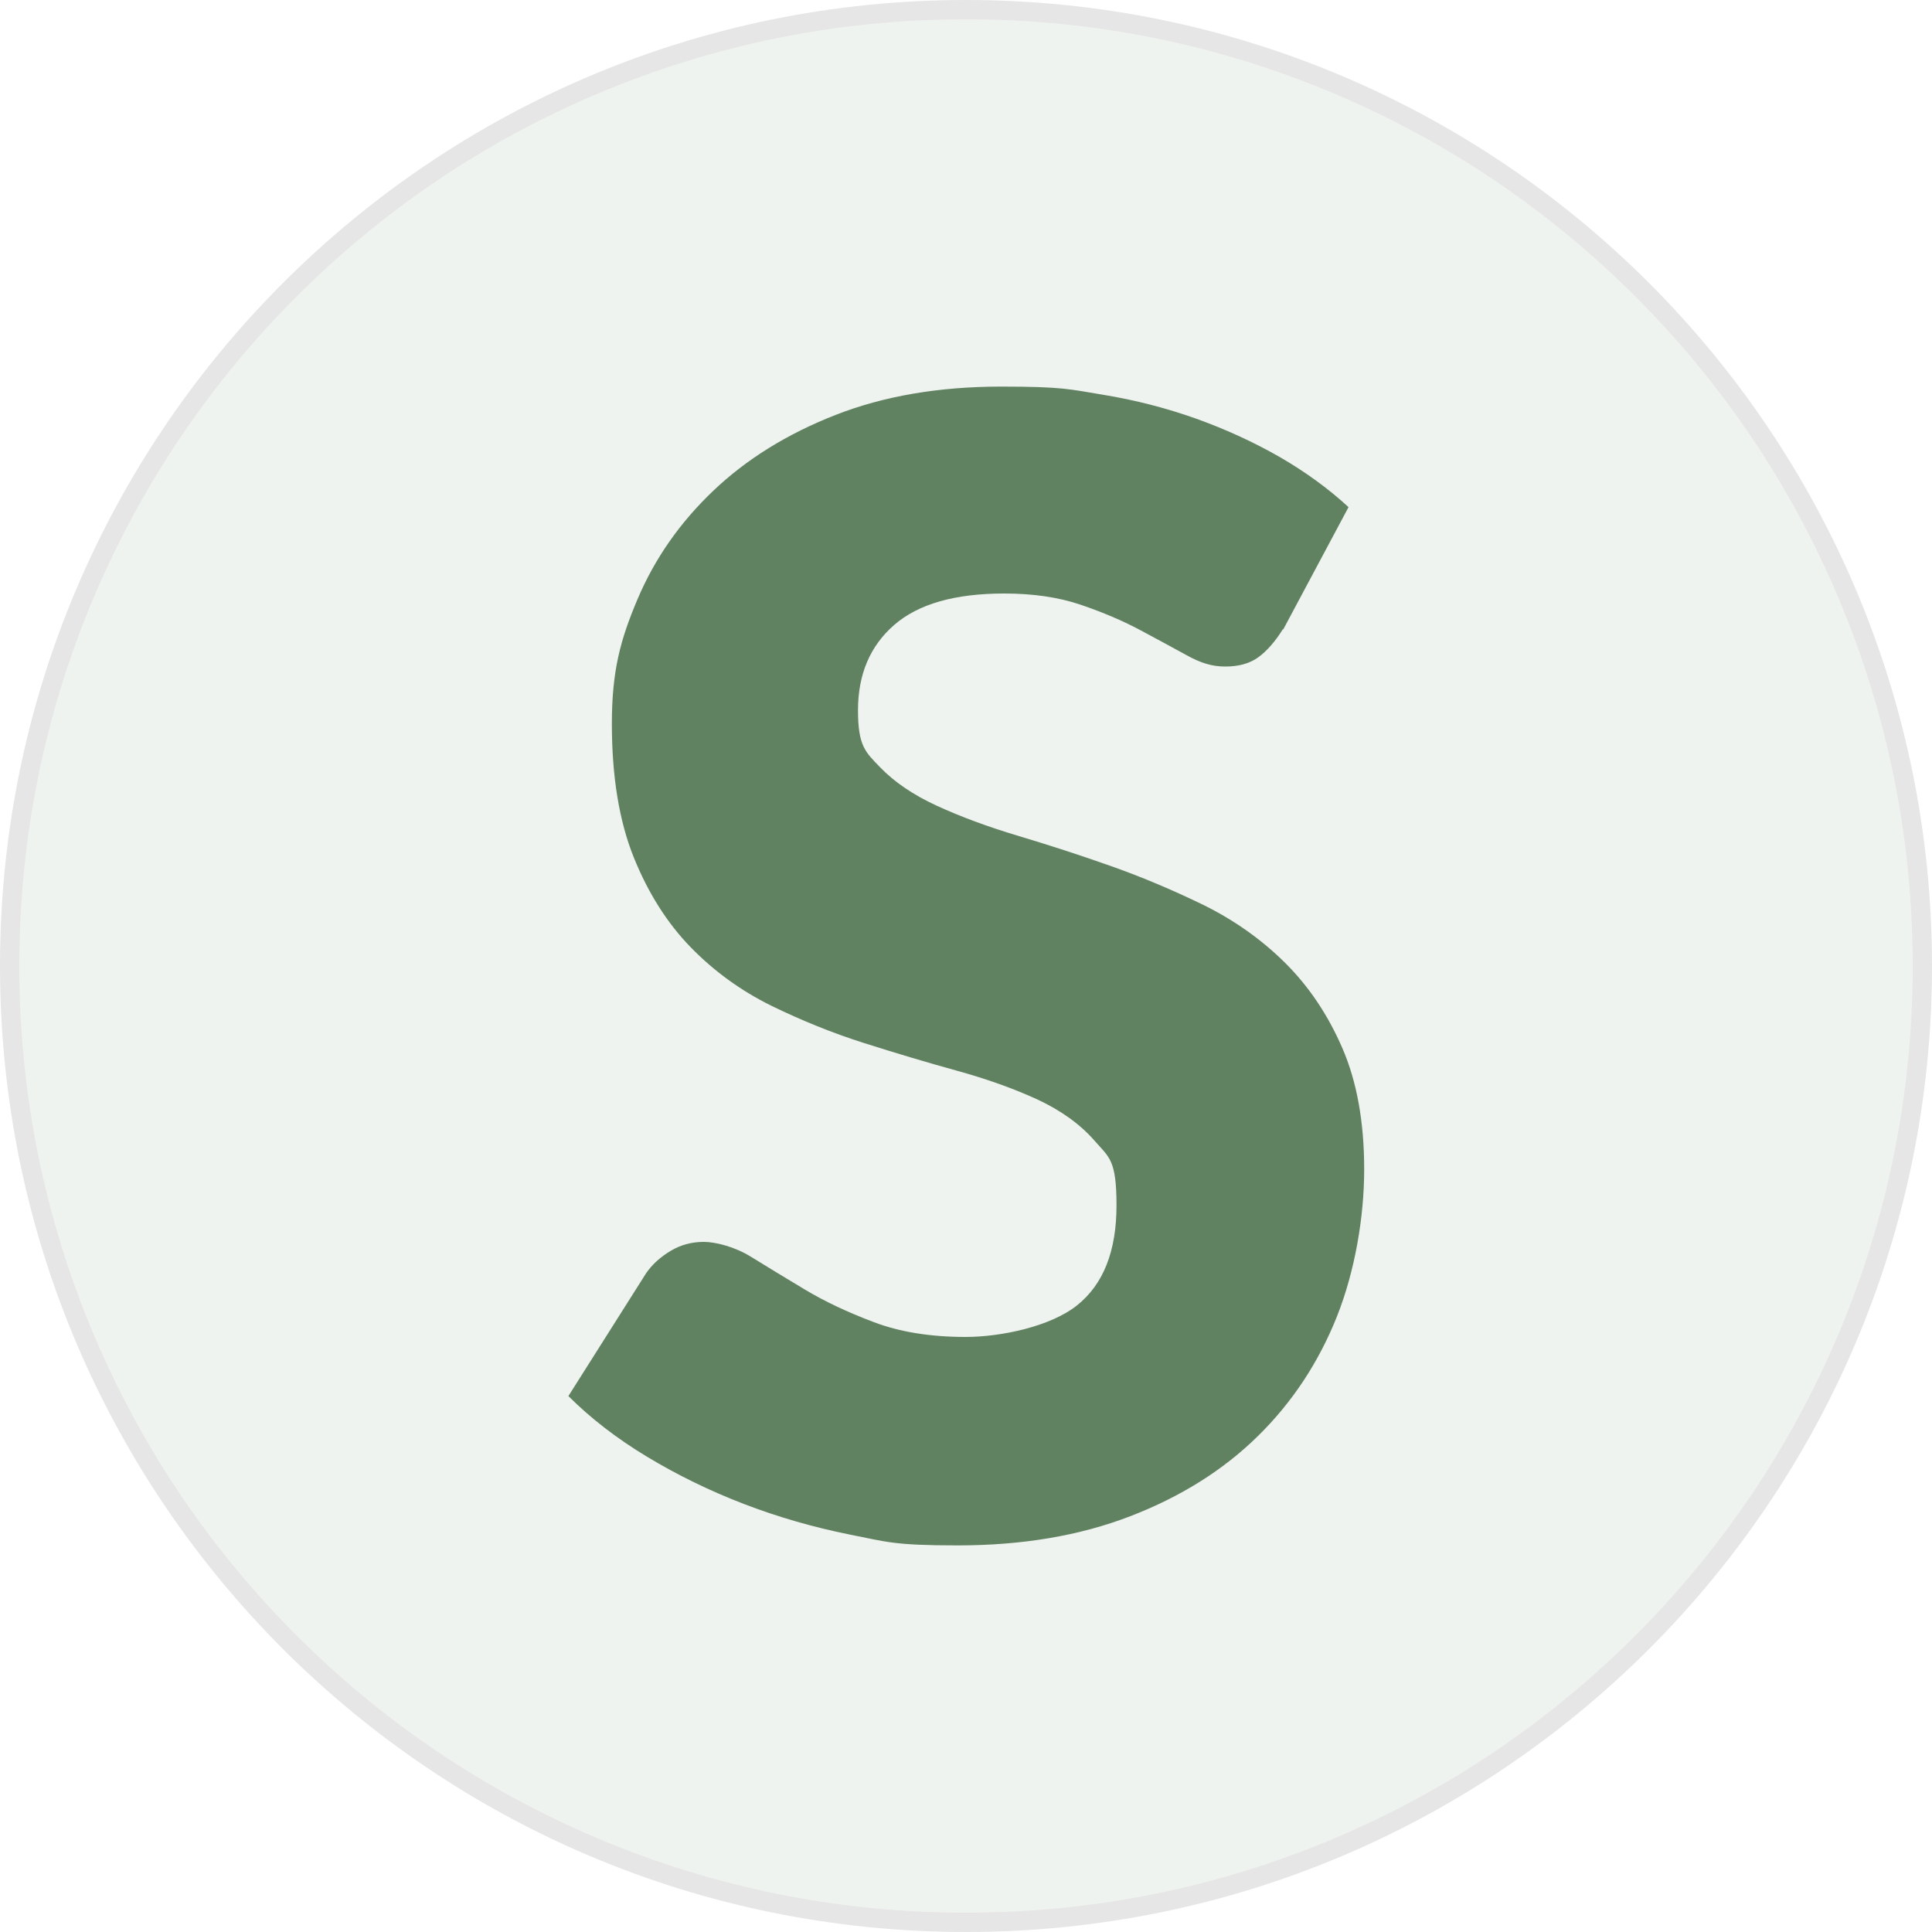 <?xml version="1.0" encoding="UTF-8"?>
<svg id="Layer_1" xmlns="http://www.w3.org/2000/svg" version="1.1" viewBox="0 0 1000 1000">
  <!-- Generator: Adobe Illustrator 29.2.1, SVG Export Plug-In . SVG Version: 2.1.0 Build 116)  -->
  <defs>
    <style>
      .st0 {
        fill: #608261;
      }

      .st1 {
        opacity: .1;
      }
    </style>
  </defs>
  <g class="st1">
    <path class="st0" d="M500,995c-66.8,0-131.7-13.1-192.7-38.9-58.9-24.9-111.9-60.6-157.3-106.1-45.5-45.5-81.2-98.4-106.1-157.3-25.8-61-38.9-125.8-38.9-192.7s13.1-131.7,38.9-192.7c24.9-58.9,60.6-111.9,106.1-157.3s98.4-81.2,157.3-106.1c61-25.8,125.8-38.9,192.7-38.9s131.7,13.1,192.7,38.9c58.9,24.9,111.9,60.6,157.3,106.1,45.5,45.5,81.2,98.4,106.1,157.3,25.8,61,38.9,125.8,38.9,192.7s-13.1,131.7-38.9,192.7c-24.9,58.9-60.6,111.9-106.1,157.3-45.5,45.5-98.4,81.2-157.3,106.1-61,25.8-125.8,38.9-192.7,38.9Z"/>
    <path d="M500,10c66.2,0,130.3,13,190.7,38.5,58.3,24.7,110.8,60,155.8,105,45,45,80.3,97.4,105,155.8,25.5,60.4,38.5,124.6,38.5,190.7s-13,130.3-38.5,190.7c-24.7,58.3-60,110.8-105,155.8-45,45-97.4,80.3-155.8,105-60.4,25.5-124.6,38.5-190.7,38.5s-130.3-13-190.7-38.5c-58.3-24.7-110.8-60-155.8-105-45-45-80.3-97.4-105-155.8-25.5-60.4-38.5-124.6-38.5-190.7s13-130.3,38.5-190.7c24.7-58.3,60-110.8,105-155.8,45-45,97.4-80.3,155.8-105,60.4-25.5,124.6-38.5,190.7-38.5M500,0C223.9,0,0,223.9,0,500s223.9,500,500,500,500-223.9,500-500S776.1,0,500,0h0Z"/>
  </g>
  <path class="st0" d="M664,325.7c-4,6.4-8.3,11.3-12.7,14.5-4.4,3.2-10.1,4.8-17.1,4.8s-12.8-1.9-19.9-5.8c-7.1-3.9-15.2-8.3-24.2-13.1-9-4.8-19.3-9.2-30.8-13.1-11.5-3.9-24.7-5.8-39.5-5.8-25.5,0-44.5,5.4-57,16.3s-18.7,25.6-18.7,44.1,3.8,21.6,11.3,29.4c7.5,7.8,17.4,14.5,29.6,20.1,12.2,5.6,26.2,10.8,41.9,15.5,15.7,4.7,31.8,9.9,48.2,15.7,16.4,5.8,32.4,12.6,48.2,20.3,15.7,7.8,29.7,17.7,41.9,29.8,12.2,12.1,22.1,26.8,29.6,44.1,7.5,17.3,11.3,38.2,11.3,62.7s-4.7,52.5-14.1,76.2c-9.4,23.6-23,44.3-40.9,61.9-17.9,17.6-39.9,31.4-66.1,41.5-26.2,10.1-55.9,15.1-89.3,15.1s-36.9-1.9-55.8-5.6c-18.9-3.8-37.3-9.1-55-15.9-17.7-6.8-34.4-15-50-24.4-15.6-9.4-29.2-19.9-40.7-31.4l40.3-63.7c3.2-4.6,7.5-8.4,12.7-11.5,5.2-3.1,10.9-4.6,17.1-4.6s16.2,2.6,24.4,7.7c8.2,5.1,17.5,10.7,27.8,16.9,10.3,6.2,22.2,11.8,35.7,16.9,13.4,5.1,29.3,7.7,47.6,7.7s43.9-5.4,57.6-16.3c13.7-10.9,20.5-28.1,20.5-51.8s-3.8-24.8-11.3-33.4c-7.5-8.6-17.4-15.7-29.6-21.4-12.2-5.6-26.1-10.6-41.7-14.9-15.6-4.3-31.6-9.1-48-14.3-16.4-5.2-32.4-11.7-48-19.3-15.6-7.7-29.5-17.7-41.7-30.2-12.2-12.5-22.1-28.1-29.6-46.7-7.5-18.7-11.3-41.7-11.3-69.1s4.4-43.5,13.3-64.5c8.9-21,21.9-39.6,39.1-56,17.2-16.4,38.3-29.5,63.3-39.3,25-9.8,53.6-14.7,85.8-14.7s35.5,1.4,52.6,4.2c17.1,2.8,33.2,7,48.6,12.5,15.3,5.5,29.6,12.1,42.9,19.7,13.3,7.7,25.2,16.3,35.7,26l-33.8,63.3Z"/>
</svg>